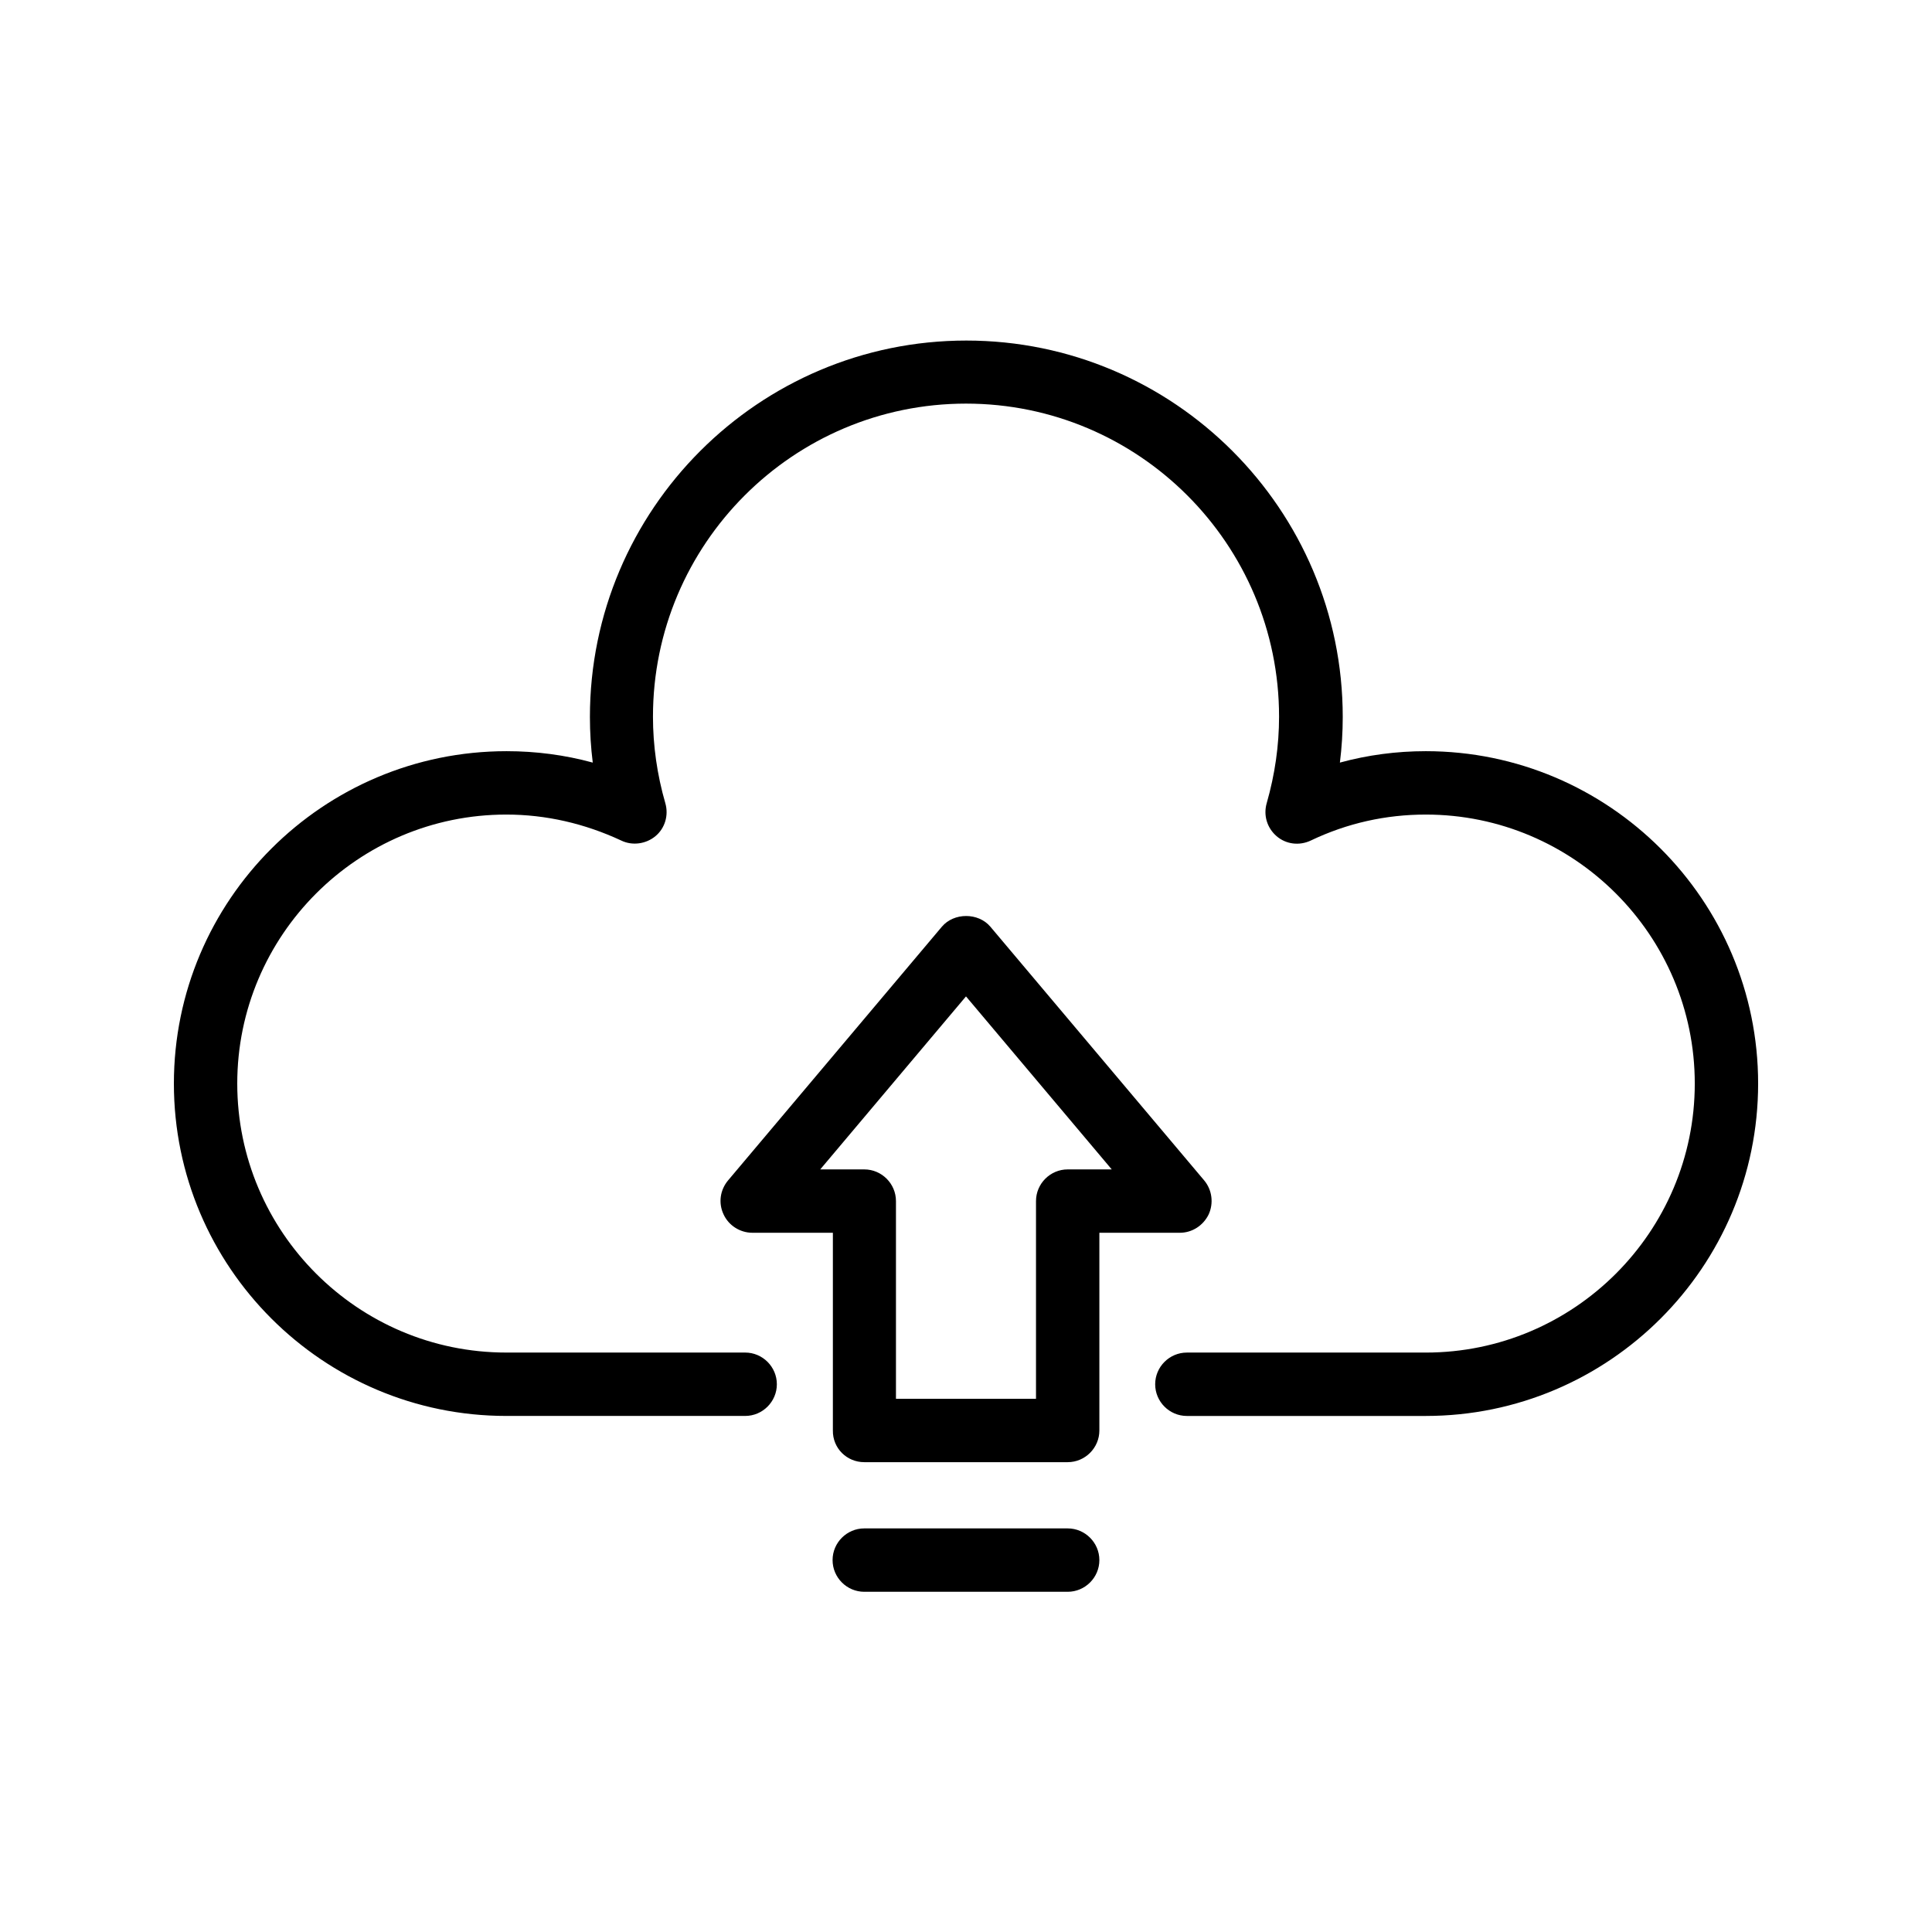<?xml version="1.0" encoding="UTF-8"?>
<!-- Uploaded to: SVG Repo, www.svgrepo.com, Generator: SVG Repo Mixer Tools -->
<svg fill="#000000" width="800px" height="800px" version="1.1" viewBox="144 144 512 512" xmlns="http://www.w3.org/2000/svg">
 <g>
  <path d="m521.84 343.07c-7.727 0-15.367 1.008-22.754 3.023 0.504-4.031 0.754-8.062 0.754-12.09 0-55-44.754-99.754-99.754-99.754s-99.754 44.754-99.754 99.754c0 4.031 0.25 8.062 0.754 12.09-7.391-2.016-15.031-3.023-22.84-3.023-48.617 0-88.164 39.465-88.164 88.086 0 48.617 39.547 88.082 88.082 88.082h63.312c4.617 0 8.398-3.777 8.398-8.398 0-4.617-3.777-8.398-8.398-8.398h-63.312c-39.297 0.004-71.289-31.988-71.289-71.285s31.992-71.289 71.289-71.289c10.496 0 20.738 2.352 30.48 6.887 2.938 1.426 6.551 0.922 9.07-1.176 2.519-2.098 3.527-5.543 2.602-8.734-2.184-7.559-3.273-15.281-3.273-22.922 0-45.762 37.199-82.961 82.961-82.961s82.961 37.199 82.961 82.961c0 7.641-1.09 15.281-3.273 22.922-0.922 3.191 0.082 6.551 2.602 8.734 2.519 2.184 6.047 2.602 9.07 1.176 9.656-4.617 19.902-6.887 30.48-6.887 39.297 0 71.289 31.992 71.289 71.289s-31.992 71.289-71.289 71.289h-63.312c-4.617 0-8.398 3.777-8.398 8.398 0 4.617 3.777 8.398 8.398 8.398h63.312c48.531-0.004 88.078-39.469 88.078-88.086 0-48.621-39.547-88.086-88.082-88.086z"/>
  <path d="m373.04 531.49h53.906c4.617 0 8.398-3.777 8.398-8.398v-52.395h21.328c3.273 0 6.215-1.93 7.641-4.871 1.344-2.938 0.922-6.465-1.176-8.984l-56.68-67.258c-3.191-3.777-9.656-3.777-12.848 0l-56.68 67.258c-2.098 2.519-2.602 5.961-1.176 8.984 1.344 2.938 4.367 4.871 7.641 4.871h21.328v52.395c-0.078 4.703 3.699 8.398 8.316 8.398zm-11.668-77.586 38.625-45.848 38.625 45.848h-11.672c-4.617 0-8.398 3.777-8.398 8.398v52.395h-37.113v-52.395c0-4.617-3.777-8.398-8.398-8.398z"/>
  <path d="m373.04 565.84h53.906c4.617 0 8.398-3.777 8.398-8.398 0-4.617-3.777-8.398-8.398-8.398h-53.906c-4.617 0-8.398 3.777-8.398 8.398 0.004 4.621 3.781 8.398 8.398 8.398z"/>
 </g>
</svg>